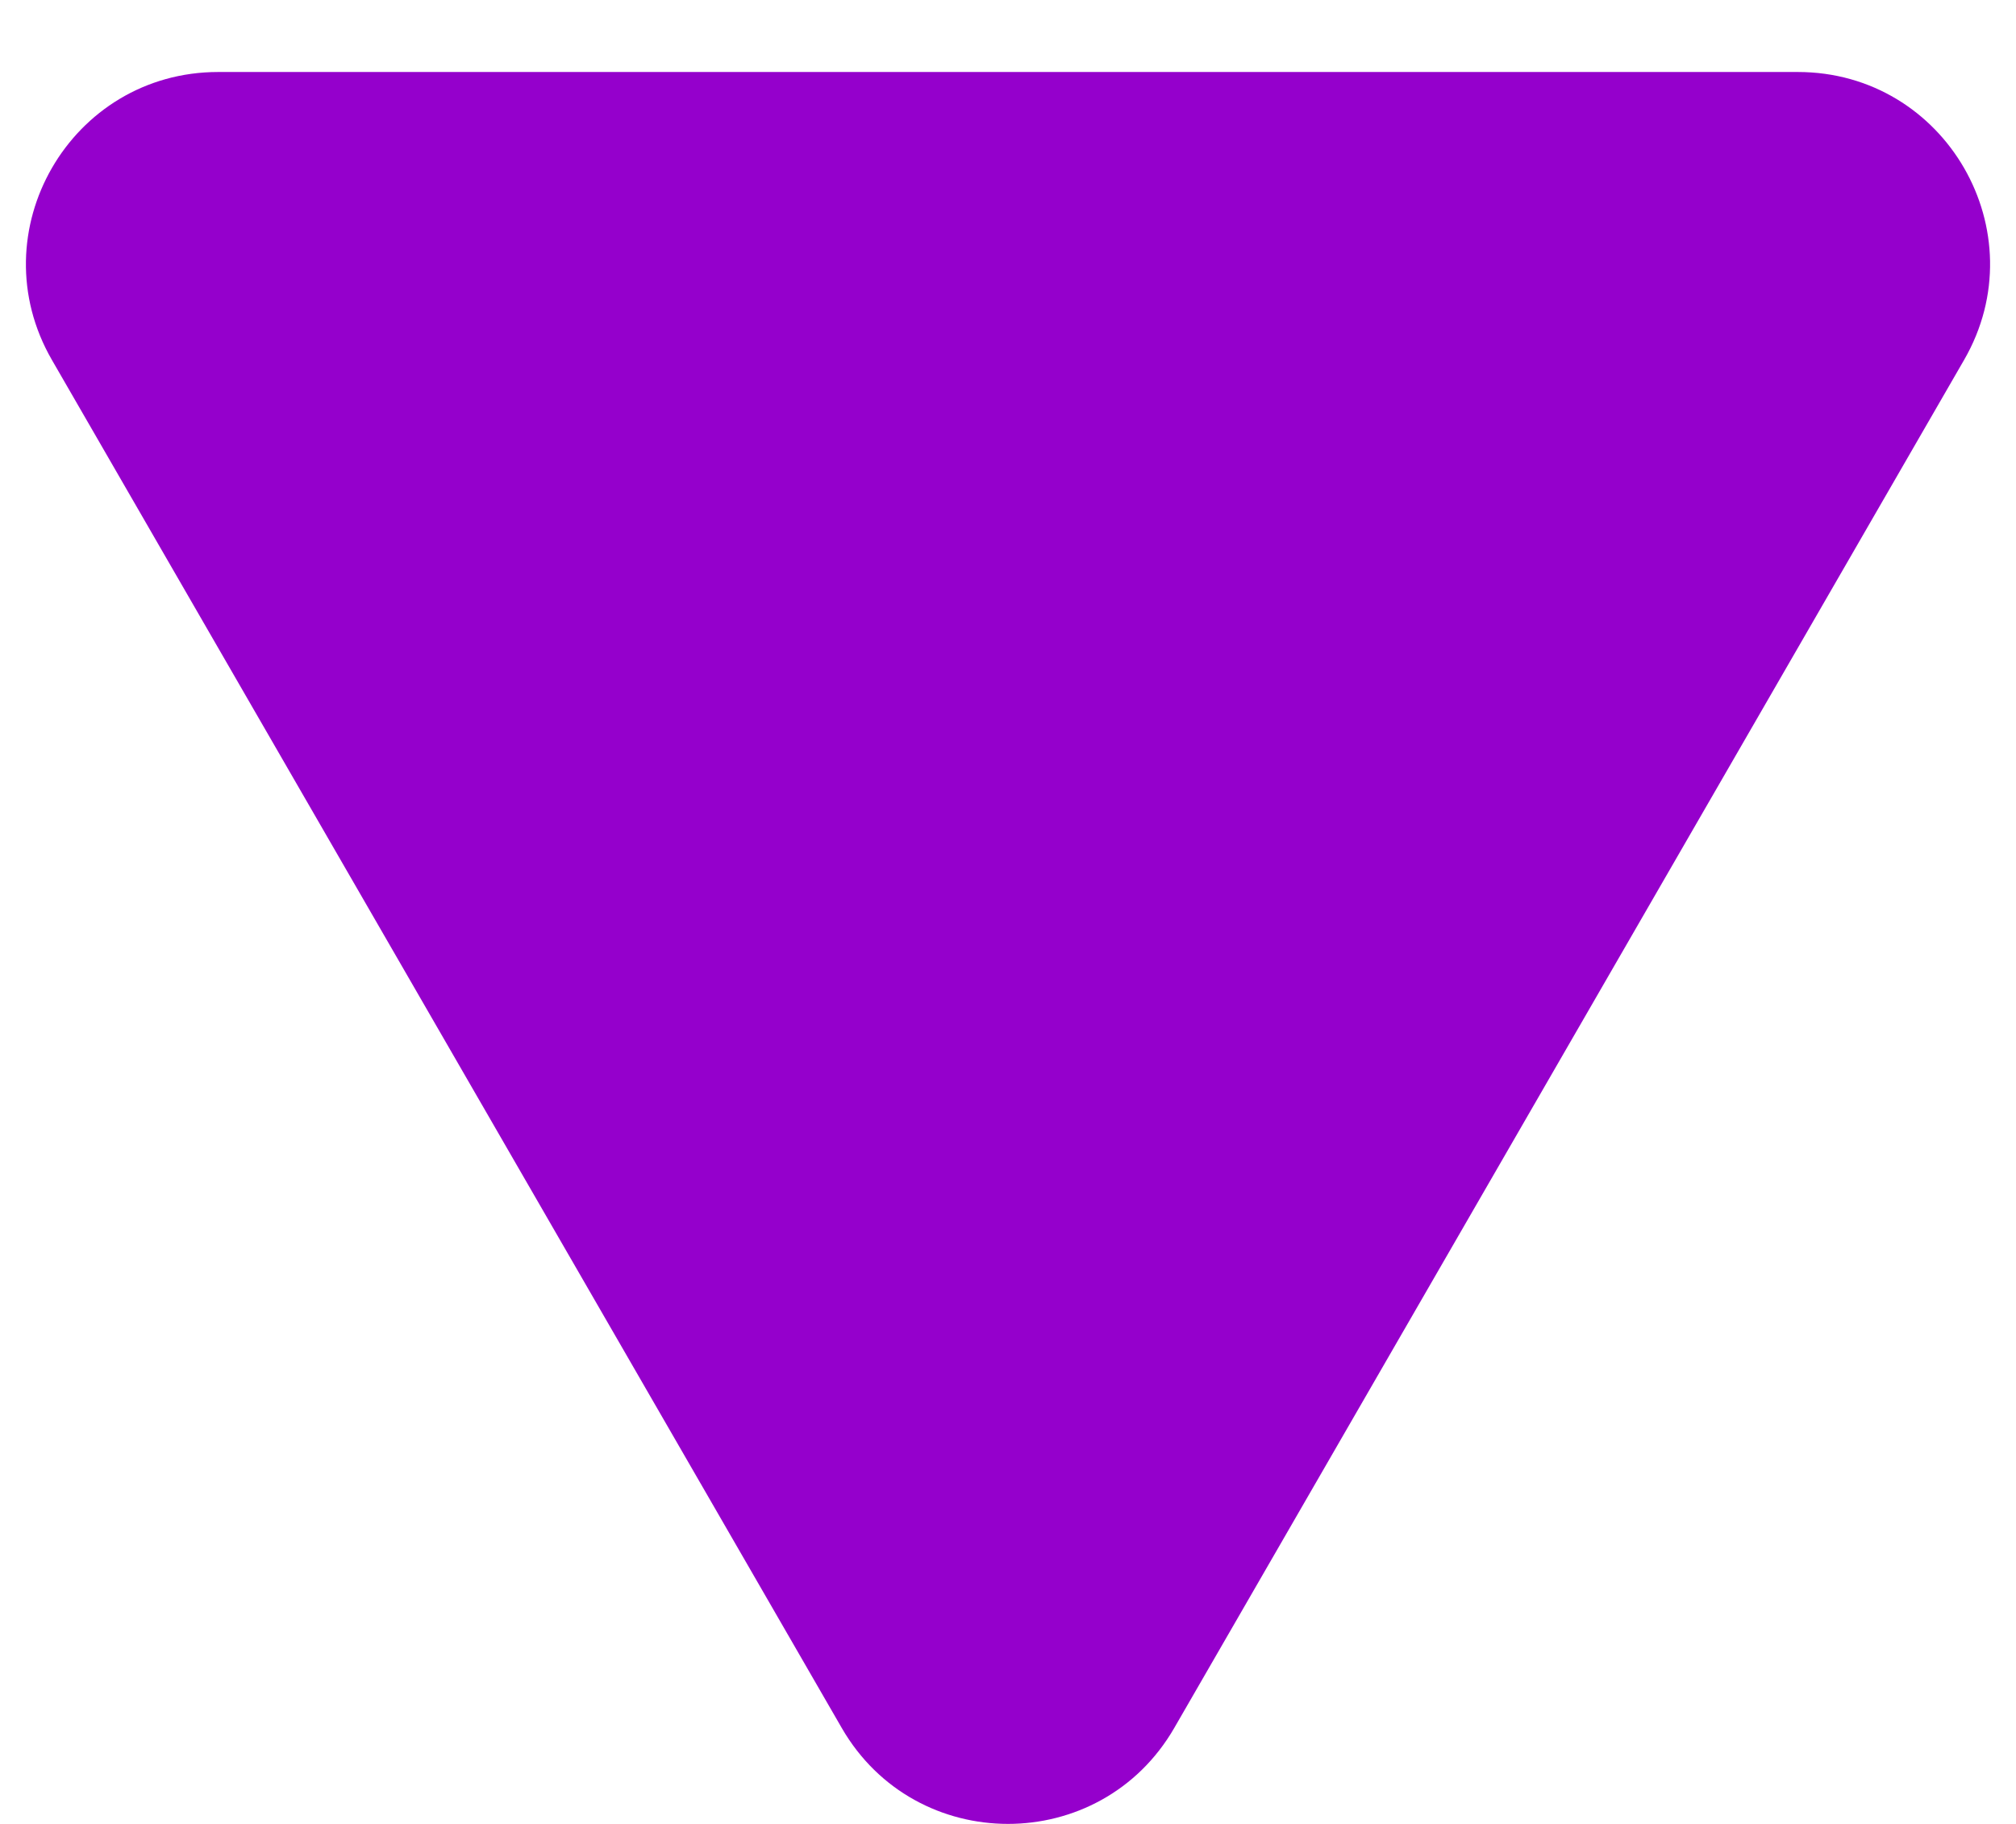 <svg width="21" height="19" viewBox="0 0 21 19" fill="none" xmlns="http://www.w3.org/2000/svg">
<path d="M12.232 18C11.462 19.333 9.538 19.333 8.768 18L0.541 3.75C-0.229 2.417 0.733 0.75 2.273 0.75L18.727 0.75C20.267 0.75 21.229 2.417 20.459 3.75L12.232 18Z" fill="#9500CC"/>
</svg>
